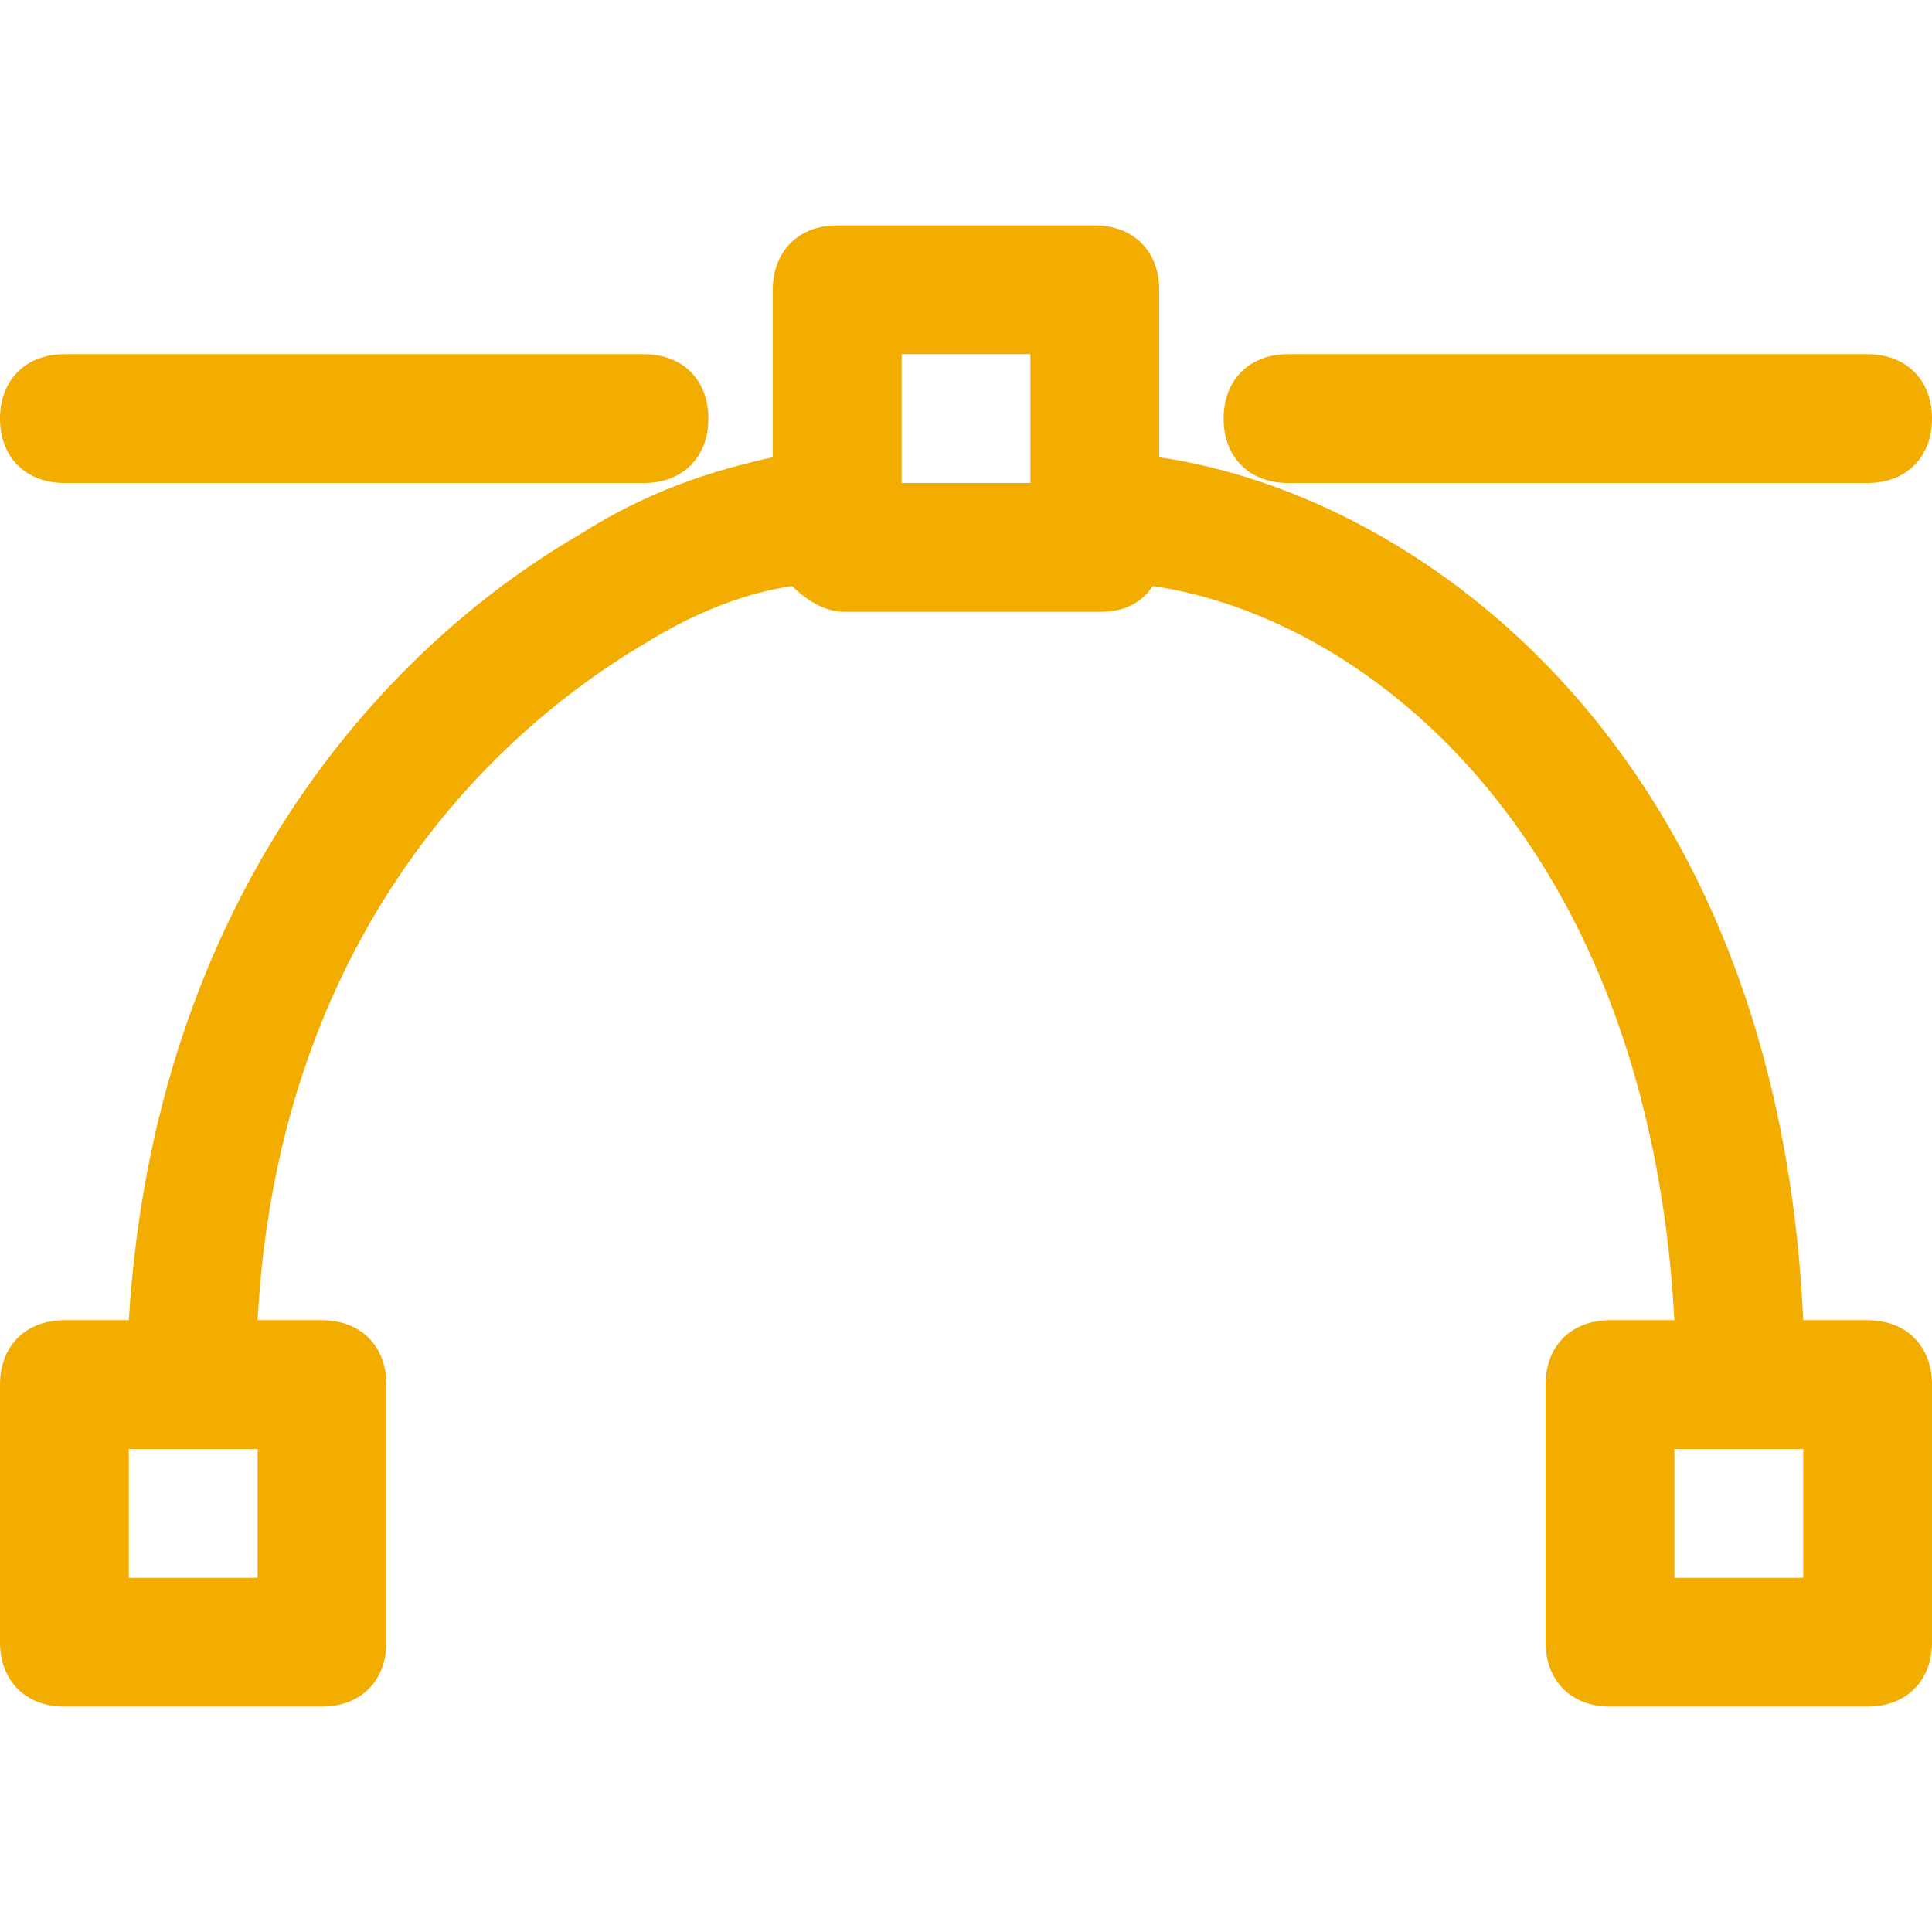 <?xml version="1.0" encoding="utf-8"?>
<!-- Generator: Adobe Illustrator 25.4.0, SVG Export Plug-In . SVG Version: 6.00 Build 0)  -->
<svg version="1.1" id="Capa_2" xmlns="http://www.w3.org/2000/svg" xmlns:xlink="http://www.w3.org/1999/xlink" x="0px" y="0px"
	 viewBox="0 0 30 30" style="enable-background:new 0 0 30 30;" xml:space="preserve">
<style type="text/css">
	.st0{fill-rule:evenodd;clip-rule:evenodd;fill:#F3AD01;}
</style>
<g>
	<path class="st0" d="M10,5.5H1c-0.6,0-1,0.4-1,1s0.4,1,1,1h9c0.6,0,1-0.4,1-1S10.6,5.5,10,5.5z M20,7.5h9c0.6,0,1-0.4,1-1
		s-0.4-1-1-1h-9c-0.6,0-1,0.4-1,1S19.4,7.5,20,7.5z"/>
	<path class="st0" d="M12,7.1V4.5c0-0.6,0.4-1,1-1h4c0.6,0,1,0.4,1,1v2.6c4.1,0.6,9.6,4.6,10,13.4h1c0.6,0,1,0.4,1,1v4
		c0,0.6-0.4,1-1,1h-4c-0.6,0-1-0.4-1-1v-4c0-0.6,0.4-1,1-1h1c-0.4-7.4-4.7-10.9-8.1-11.4c-0.2,0.3-0.5,0.4-0.8,0.4h-4
		c-0.3,0-0.6-0.2-0.8-0.4C11.6,9.2,10.8,9.5,10,10c-2.7,1.6-5.7,4.9-6,10.5h1c0.6,0,1,0.4,1,1v4c0,0.6-0.4,1-1,1H1c-0.6,0-1-0.4-1-1
		v-4c0-0.6,0.4-1,1-1h1C2.4,14,5.9,10.1,9,8.3C10.1,7.6,11.1,7.3,12,7.1z M26,22.5v2h2v-2H26z M2,22.5v2h2v-2H2z M14,5.5v2h2v-2H14z
		"/>
</g>
</svg>
